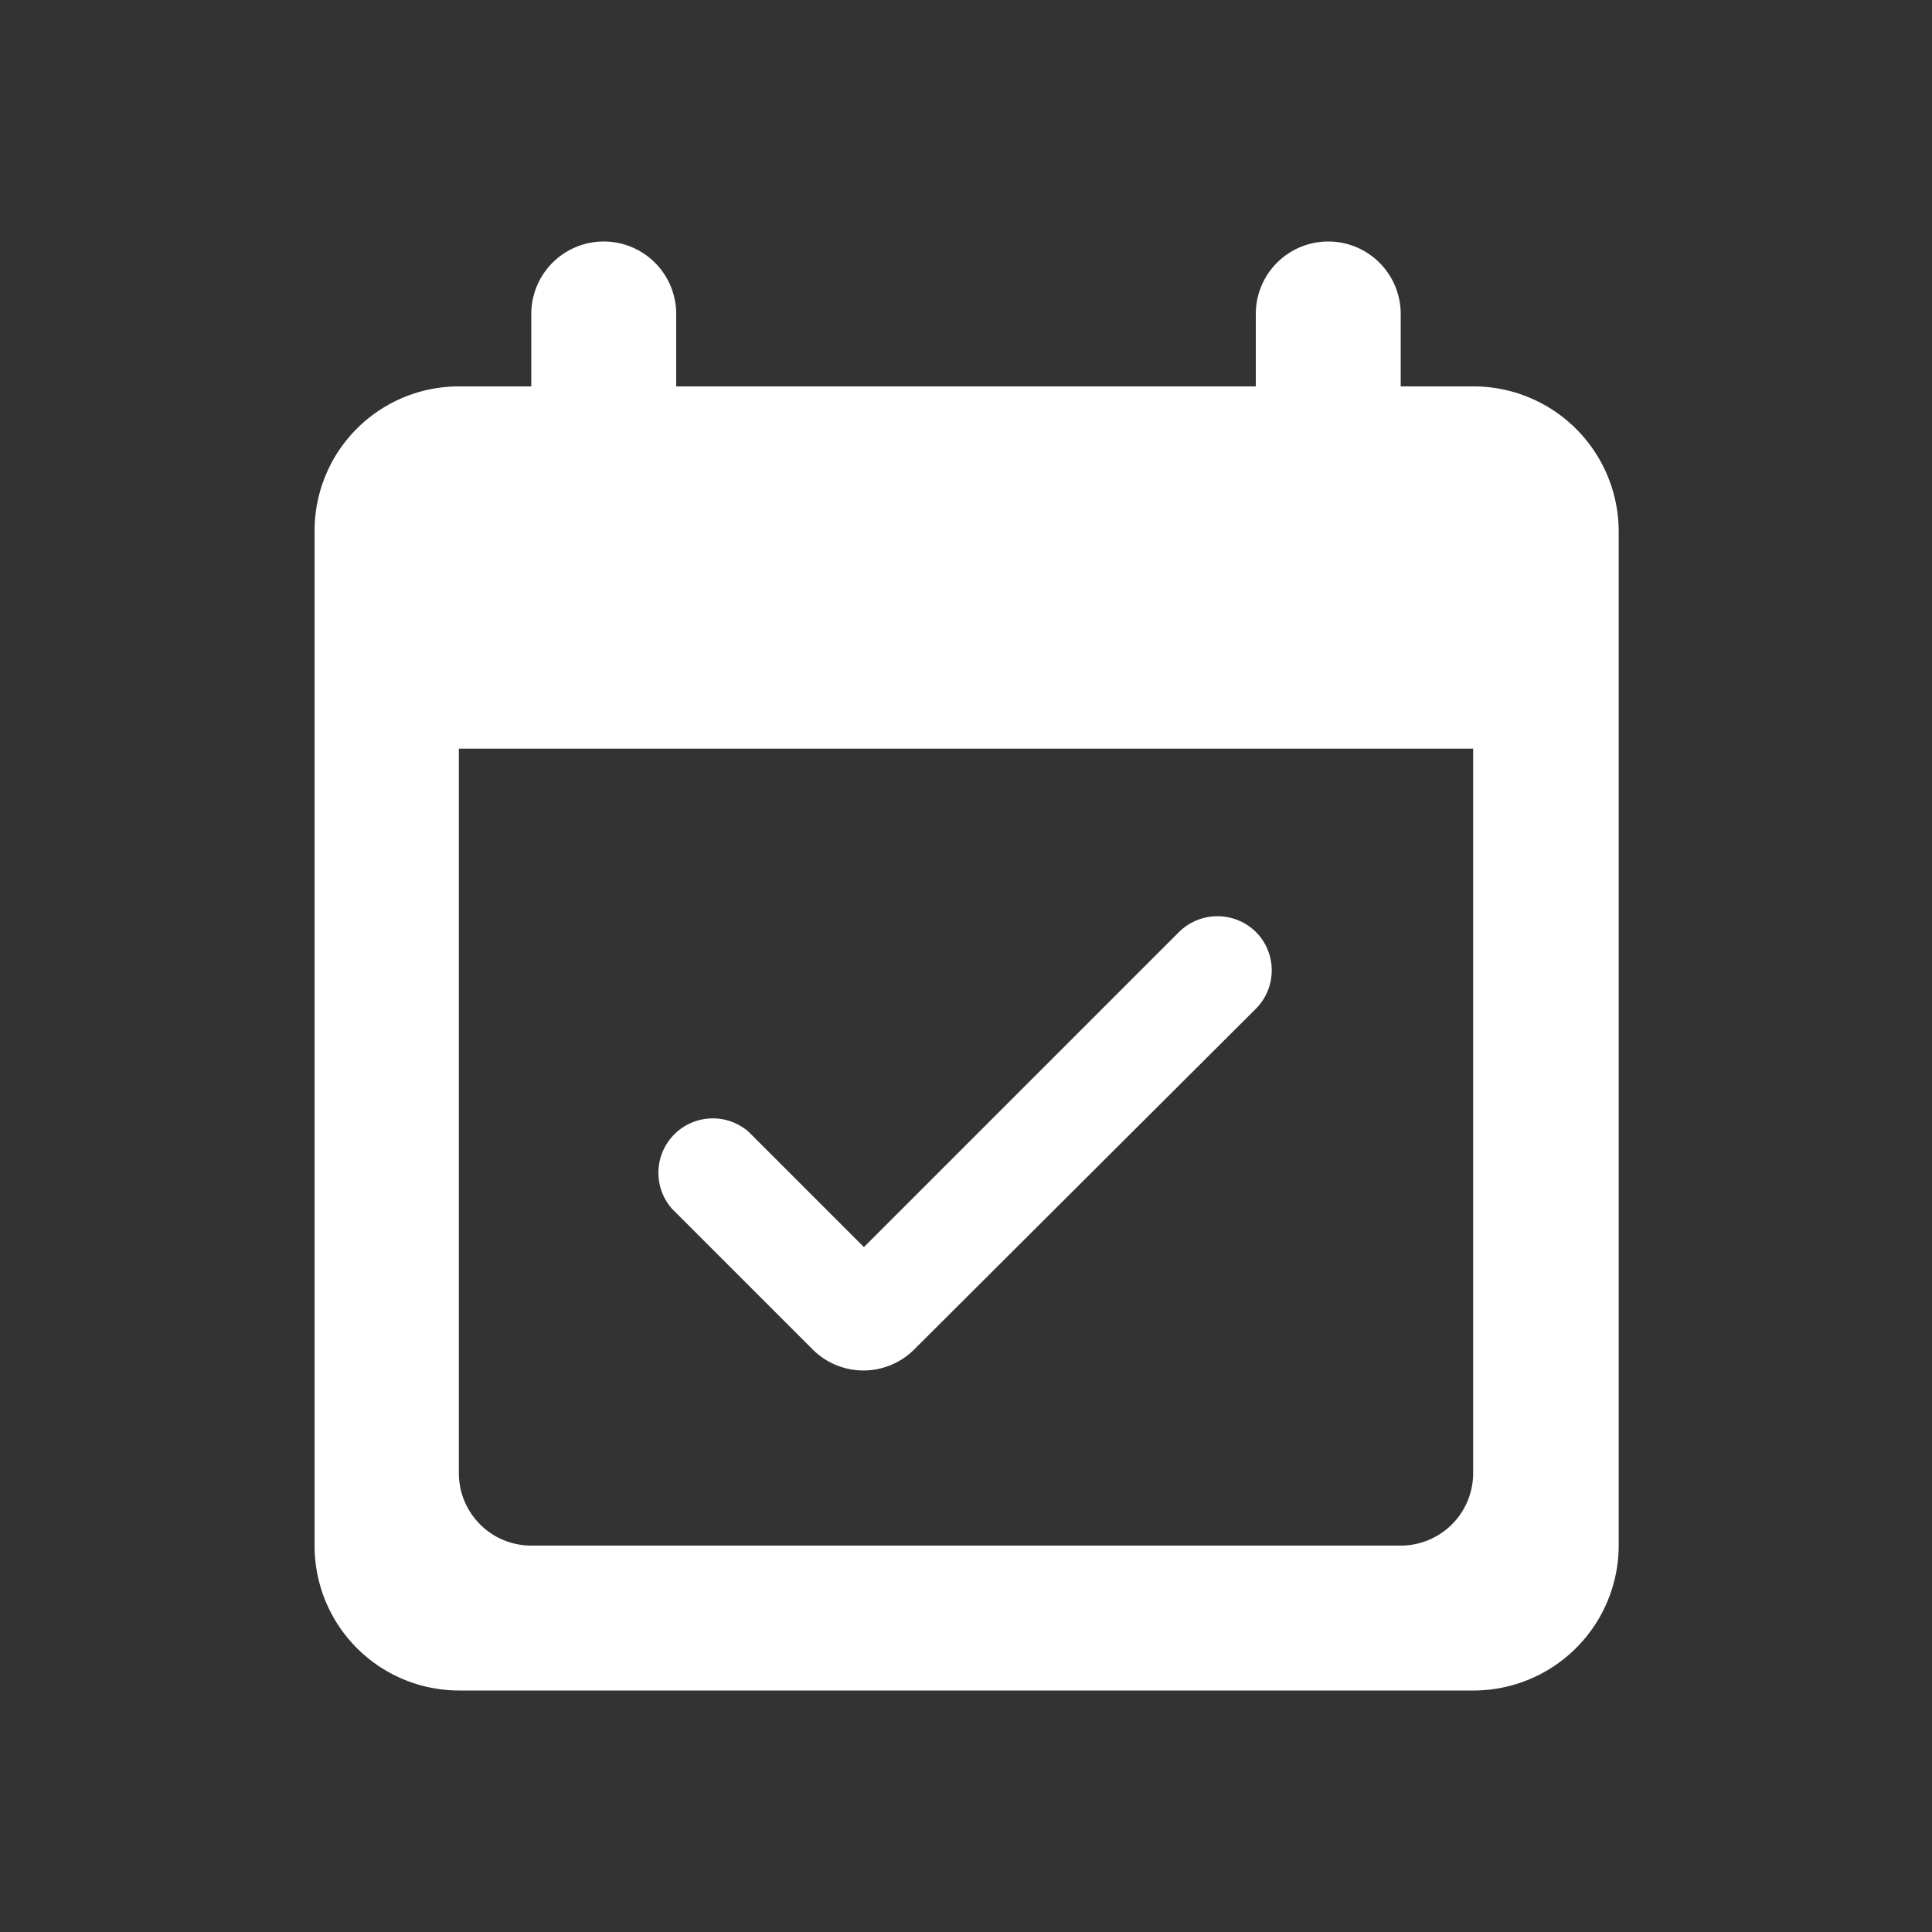 <svg id="レイヤー_1" data-name="レイヤー 1" xmlns="http://www.w3.org/2000/svg" viewBox="0 0 60 60">
  <rect x="0" y="0" width="60" height="60" fill="#333333" stroke="none"/>
  <defs>
    <style>
      .cls-1 {
        fill: #fff;
      }
    </style>
  </defs>
  <path class="cls-1" d="M39,28.94a1.7,1.7,0,0,0-2.38,0l-9.79,9.79-3.58-3.58a1.69,1.69,0,0,0-2.38,2.39l4.36,4.36a2.23,2.23,0,0,0,3.17,0L39,31.33A1.69,1.69,0,0,0,39,28.94ZM45.75,12H43.5V9.75a2.25,2.25,0,0,0-4.5,0V12H21V9.75a2.25,2.25,0,0,0-4.5,0V12H14.25a4.48,4.48,0,0,0-4.48,4.5l0,31.5a4.49,4.49,0,0,0,4.5,4.5h31.5a4.51,4.51,0,0,0,4.5-4.5V16.5A4.51,4.51,0,0,0,45.75,12ZM43.5,48h-27a2.25,2.25,0,0,1-2.25-2.25V23.25h31.5v22.5A2.25,2.25,0,0,1,43.5,48Z"/>
</svg>
